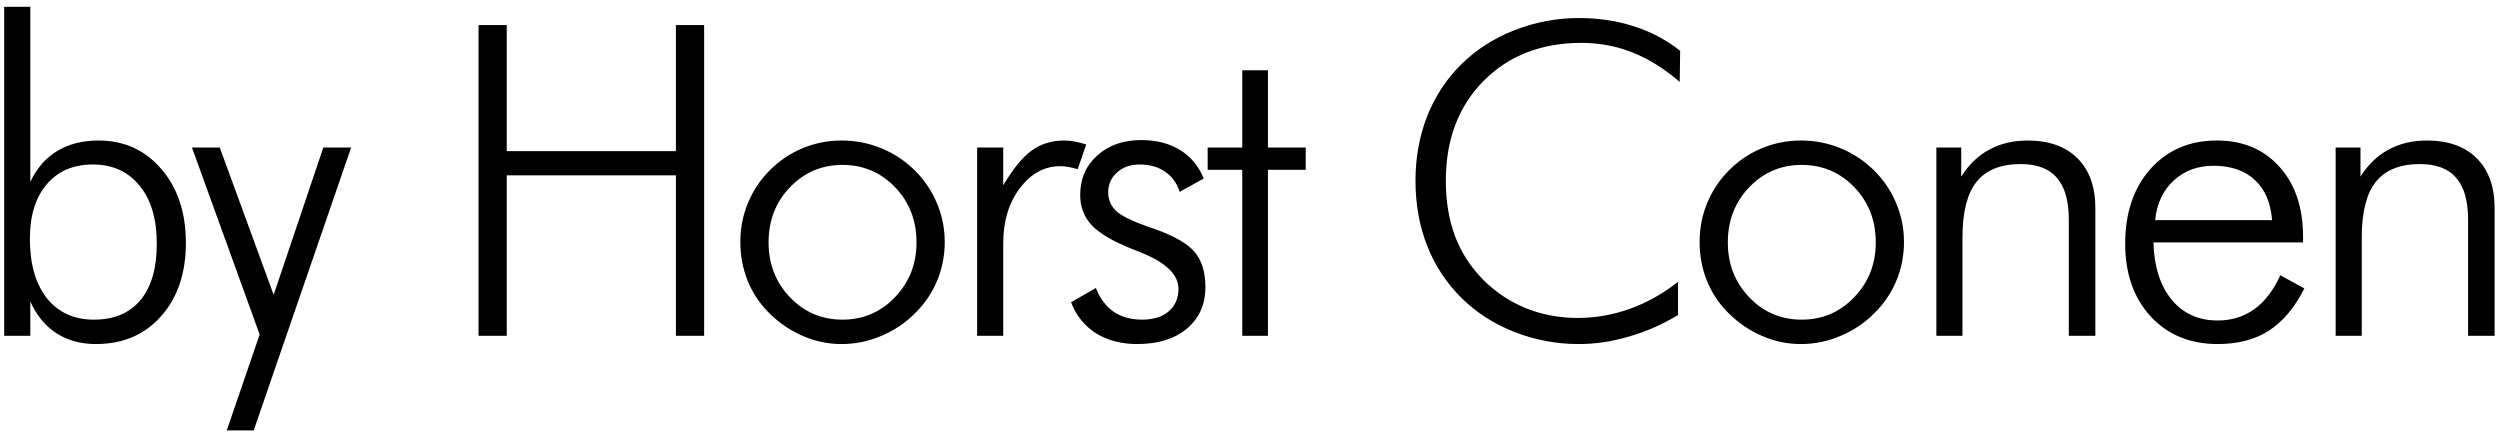 <svg width="245" height="43" viewBox="0 0 245 43" fill="none" xmlns="http://www.w3.org/2000/svg">
<path d="M15.366 23.879C15.366 21.466 14.805 19.573 13.681 18.2C12.558 16.814 11.033 16.12 9.106 16.12C7.178 16.12 5.667 16.772 4.571 18.075C3.476 19.365 2.928 21.14 2.928 23.4C2.928 25.869 3.483 27.81 4.592 29.224C5.715 30.625 7.247 31.325 9.189 31.325C11.172 31.325 12.697 30.687 13.765 29.411C14.832 28.122 15.366 26.277 15.366 23.879ZM2.97 32.906H0.411V0.666H2.97V17.826C3.594 16.495 4.467 15.489 5.59 14.81C6.727 14.117 8.079 13.77 9.646 13.77C12.17 13.77 14.229 14.706 15.824 16.578C17.419 18.436 18.216 20.842 18.216 23.795C18.216 26.777 17.405 29.176 15.782 30.992C14.174 32.809 12.045 33.717 9.397 33.717C7.913 33.717 6.623 33.363 5.528 32.656C4.432 31.949 3.58 30.909 2.97 29.536V32.906ZM18.811 14.456H21.535L26.819 28.891L31.686 14.456H34.411L24.863 42.182H22.222L25.446 32.781L18.811 14.456ZM46.895 32.906V2.455H49.661V14.81H66.239V2.455H69.005V32.906H66.239V17.181H49.661V32.906H46.895ZM82.558 31.325C84.583 31.325 86.295 30.597 87.696 29.141C89.11 27.671 89.817 25.875 89.817 23.754C89.817 21.605 89.117 19.802 87.717 18.346C86.316 16.89 84.597 16.162 82.558 16.162C80.534 16.162 78.821 16.89 77.421 18.346C76.02 19.802 75.32 21.605 75.32 23.754C75.32 25.875 76.02 27.671 77.421 29.141C78.821 30.597 80.534 31.325 82.558 31.325ZM82.475 33.717C81.158 33.717 79.896 33.453 78.689 32.927C77.483 32.413 76.388 31.672 75.403 30.701C74.474 29.786 73.767 28.732 73.281 27.539C72.796 26.347 72.553 25.071 72.553 23.712C72.553 22.367 72.803 21.091 73.302 19.885C73.802 18.679 74.516 17.611 75.445 16.682C76.388 15.739 77.462 15.018 78.669 14.519C79.875 14.02 81.144 13.77 82.475 13.77C83.834 13.77 85.124 14.02 86.344 14.519C87.578 15.018 88.673 15.739 89.63 16.682C90.587 17.625 91.315 18.699 91.814 19.906C92.327 21.112 92.584 22.381 92.584 23.712C92.584 25.043 92.334 26.312 91.835 27.519C91.336 28.711 90.615 29.772 89.672 30.701C88.701 31.672 87.592 32.413 86.344 32.927C85.11 33.453 83.82 33.717 82.475 33.717ZM98.316 18.159C99.259 16.564 100.181 15.434 101.083 14.768C101.998 14.103 103.059 13.77 104.265 13.77C104.626 13.77 104.986 13.805 105.347 13.874C105.721 13.943 106.088 14.04 106.449 14.165L105.617 16.578C105.34 16.495 105.048 16.425 104.743 16.37C104.452 16.314 104.168 16.287 103.891 16.287C102.351 16.287 101.034 17.008 99.939 18.45C98.857 19.892 98.316 21.688 98.316 23.837V32.906H95.758V14.456H98.316V18.159ZM104.964 29.619L107.397 28.226C107.8 29.252 108.382 30.028 109.145 30.555C109.907 31.068 110.843 31.325 111.953 31.325C113.034 31.325 113.894 31.055 114.532 30.514C115.17 29.959 115.489 29.224 115.489 28.309C115.489 26.895 114.234 25.695 111.724 24.711C111.46 24.613 111.252 24.53 111.1 24.461C109.159 23.698 107.8 22.915 107.023 22.111C106.247 21.293 105.858 20.287 105.858 19.095C105.858 17.528 106.413 16.245 107.522 15.247C108.632 14.234 110.067 13.728 111.828 13.728C113.325 13.728 114.601 14.054 115.655 14.706C116.709 15.358 117.478 16.287 117.964 17.493L115.613 18.803C115.322 17.93 114.837 17.264 114.157 16.807C113.478 16.349 112.646 16.12 111.661 16.12C110.774 16.12 110.039 16.384 109.457 16.911C108.888 17.424 108.604 18.069 108.604 18.845C108.604 19.608 108.888 20.239 109.457 20.738C110.025 21.237 111.204 21.785 112.993 22.381C115.017 23.088 116.376 23.858 117.069 24.69C117.777 25.522 118.13 26.673 118.13 28.143C118.13 29.834 117.527 31.186 116.321 32.199C115.114 33.211 113.492 33.717 111.453 33.717C109.887 33.717 108.535 33.363 107.397 32.656C106.274 31.935 105.463 30.923 104.964 29.619ZM121.741 16.64H118.351V14.456H121.741V6.885H124.258V14.456H127.96V16.64H124.258V32.906H121.741V16.64ZM164.614 8.029C163.102 6.726 161.556 5.762 159.975 5.138C158.395 4.514 156.731 4.202 154.983 4.202C151.045 4.202 147.842 5.45 145.374 7.946C142.919 10.442 141.692 13.694 141.692 17.701C141.692 19.712 141.99 21.521 142.587 23.13C143.197 24.738 144.119 26.167 145.353 27.415C146.573 28.635 147.967 29.564 149.534 30.202C151.115 30.84 152.806 31.159 154.609 31.159C156.356 31.159 158.062 30.86 159.726 30.264C161.39 29.668 162.964 28.787 164.447 27.623V30.867C162.95 31.783 161.362 32.483 159.684 32.968C158.02 33.467 156.37 33.717 154.734 33.717C152.529 33.717 150.421 33.322 148.411 32.531C146.4 31.741 144.674 30.632 143.231 29.203C141.748 27.733 140.625 26.028 139.862 24.087C139.099 22.145 138.718 20.017 138.718 17.701C138.718 15.427 139.106 13.305 139.883 11.336C140.673 9.367 141.803 7.669 143.273 6.24C144.701 4.84 146.421 3.744 148.431 2.954C150.456 2.164 152.557 1.768 154.734 1.768C156.675 1.768 158.471 2.039 160.121 2.58C161.785 3.106 163.296 3.904 164.655 4.972L164.614 8.029ZM176.565 31.325C178.59 31.325 180.302 30.597 181.703 29.141C183.117 27.671 183.825 25.875 183.825 23.754C183.825 21.605 183.124 19.802 181.724 18.346C180.323 16.89 178.604 16.162 176.565 16.162C174.541 16.162 172.828 16.89 171.428 18.346C170.027 19.802 169.327 21.605 169.327 23.754C169.327 25.875 170.027 27.671 171.428 29.141C172.828 30.597 174.541 31.325 176.565 31.325ZM176.482 33.717C175.165 33.717 173.903 33.453 172.697 32.927C171.49 32.413 170.395 31.672 169.41 30.701C168.481 29.786 167.774 28.732 167.289 27.539C166.803 26.347 166.561 25.071 166.561 23.712C166.561 22.367 166.81 21.091 167.309 19.885C167.809 18.679 168.523 17.611 169.452 16.682C170.395 15.739 171.469 15.018 172.676 14.519C173.882 14.02 175.151 13.77 176.482 13.77C177.841 13.77 179.131 14.02 180.351 14.519C181.585 15.018 182.681 15.739 183.637 16.682C184.594 17.625 185.322 18.699 185.821 19.906C186.334 21.112 186.591 22.381 186.591 23.712C186.591 25.043 186.341 26.312 185.842 27.519C185.343 28.711 184.622 29.772 183.679 30.701C182.708 31.672 181.599 32.413 180.351 32.927C179.117 33.453 177.827 33.717 176.482 33.717ZM189.765 32.906V14.456H192.199V17.306C192.947 16.127 193.863 15.247 194.944 14.664C196.04 14.068 197.295 13.77 198.709 13.77C200.803 13.77 202.432 14.352 203.597 15.517C204.762 16.682 205.344 18.304 205.344 20.384V32.906H202.744V21.528C202.744 19.684 202.356 18.318 201.579 17.431C200.817 16.529 199.631 16.079 198.023 16.079C196.067 16.079 194.625 16.661 193.696 17.826C192.781 18.977 192.323 20.793 192.323 23.275V32.906H189.765ZM222.662 21.57C222.537 19.878 221.976 18.568 220.977 17.639C219.979 16.71 218.627 16.245 216.921 16.245C215.368 16.245 214.065 16.73 213.011 17.701C211.971 18.672 211.368 19.961 211.201 21.57H222.662ZM225.699 23.754H211.035C211.104 26.139 211.701 28.011 212.824 29.37C213.947 30.729 215.451 31.408 217.337 31.408C218.696 31.408 219.889 31.041 220.915 30.306C221.941 29.571 222.794 28.462 223.473 26.978L225.824 28.267C224.881 30.139 223.723 31.519 222.35 32.407C220.991 33.28 219.32 33.717 217.337 33.717C214.633 33.717 212.442 32.816 210.765 31.013C209.101 29.196 208.269 26.818 208.269 23.879C208.269 20.856 209.094 18.415 210.744 16.557C212.408 14.699 214.578 13.77 217.254 13.77C219.806 13.77 221.851 14.63 223.39 16.349C224.929 18.055 225.699 20.336 225.699 23.192V23.754ZM228.894 32.906V14.456H231.327V17.306C232.076 16.127 232.991 15.247 234.073 14.664C235.168 14.068 236.423 13.77 237.838 13.77C239.932 13.77 241.561 14.352 242.726 15.517C243.89 16.682 244.473 18.304 244.473 20.384V32.906H241.873V21.528C241.873 19.684 241.485 18.318 240.708 17.431C239.945 16.529 238.76 16.079 237.151 16.079C235.196 16.079 233.754 16.661 232.825 17.826C231.91 18.977 231.452 20.793 231.452 23.275V32.906H228.894Z" fill="black"/>
</svg>
